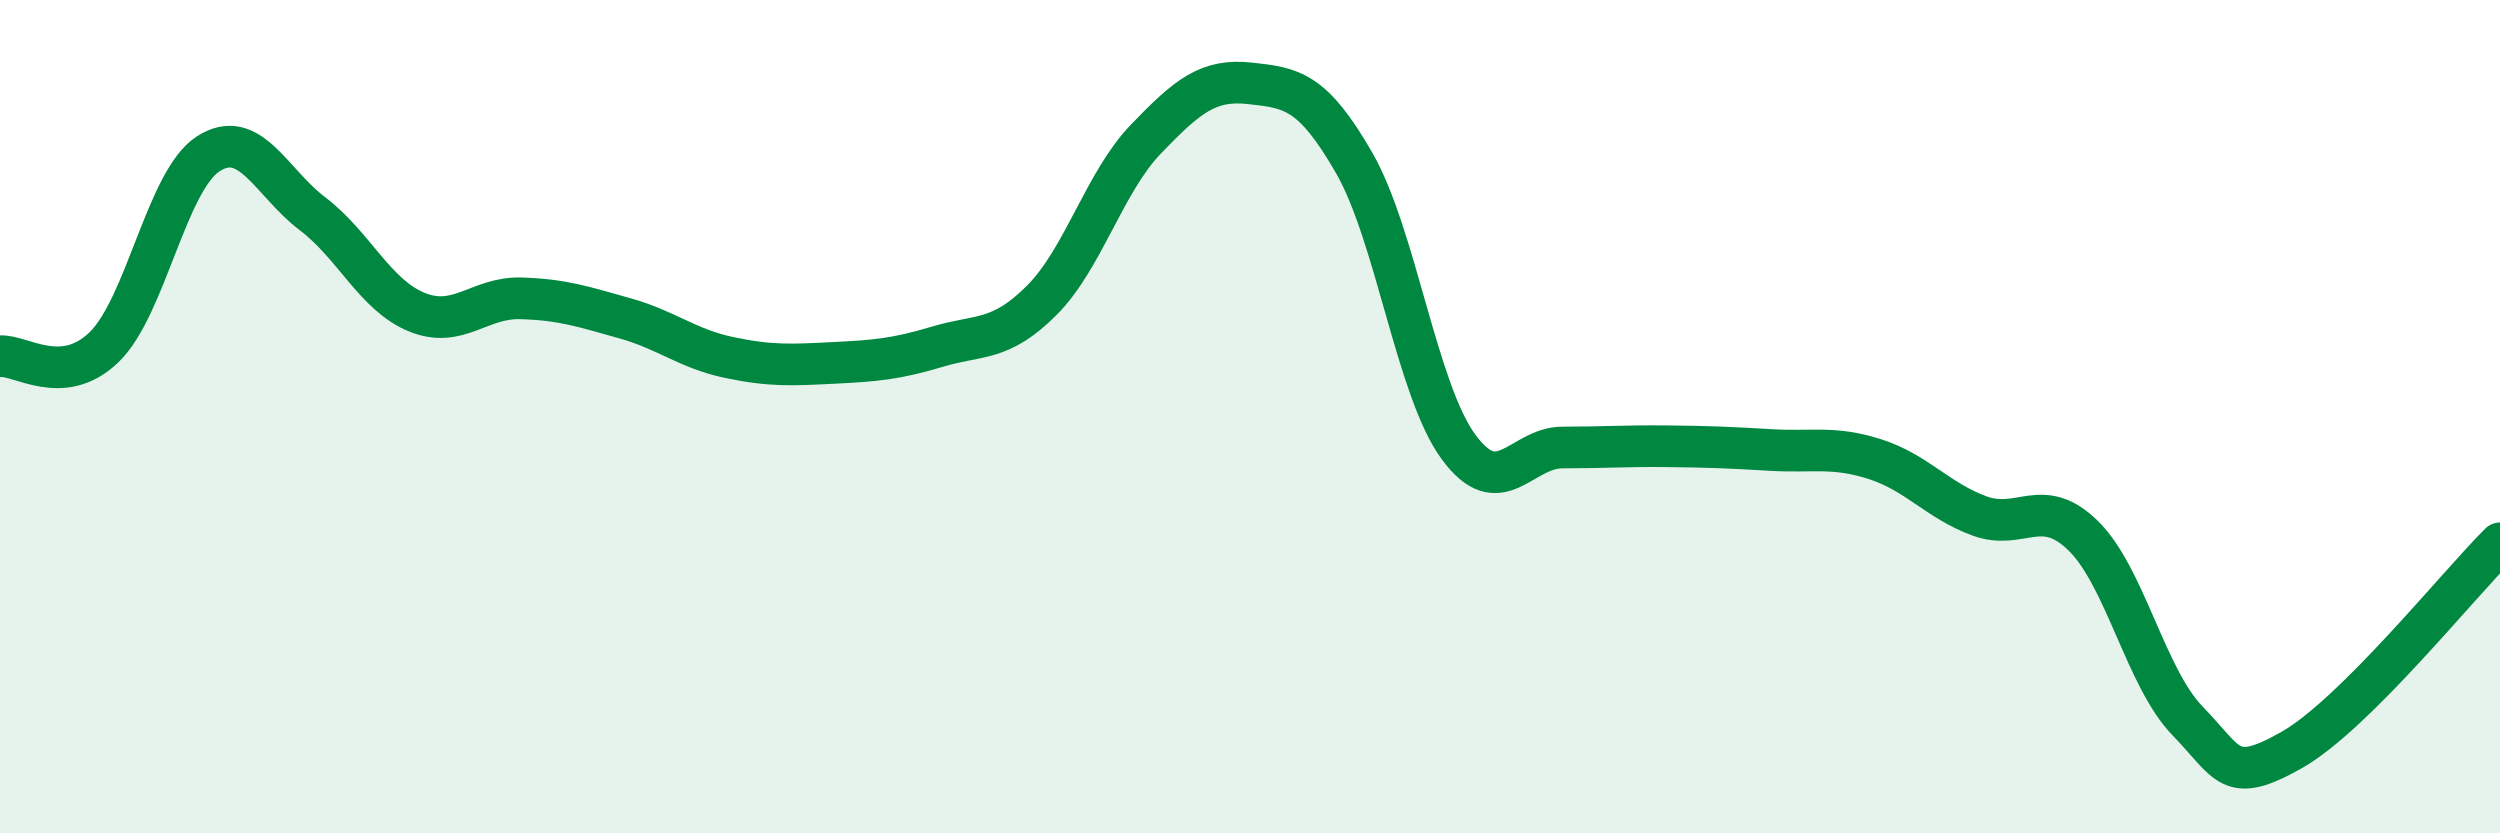 
    <svg width="60" height="20" viewBox="0 0 60 20" xmlns="http://www.w3.org/2000/svg">
      <path
        d="M 0,8.55 C 0.5,8.51 1.5,9.3 2.5,8.33 C 3.5,7.36 4,4.33 5,3.69 C 6,3.05 6.5,4.37 7.5,5.13 C 8.5,5.89 9,7.08 10,7.49 C 11,7.9 11.5,7.13 12.5,7.16 C 13.5,7.19 14,7.36 15,7.64 C 16,7.92 16.5,8.37 17.5,8.58 C 18.5,8.79 19,8.76 20,8.71 C 21,8.66 21.5,8.62 22.5,8.32 C 23.5,8.02 24,8.21 25,7.21 C 26,6.21 26.5,4.38 27.5,3.34 C 28.5,2.3 29,1.89 30,2 C 31,2.11 31.5,2.17 32.5,3.91 C 33.5,5.65 34,9.35 35,10.72 C 36,12.09 36.5,10.74 37.5,10.74 C 38.5,10.74 39,10.7 40,10.71 C 41,10.72 41.5,10.74 42.5,10.8 C 43.5,10.86 44,10.7 45,11.02 C 46,11.34 46.5,12.01 47.5,12.38 C 48.5,12.75 49,11.88 50,12.86 C 51,13.84 51.5,16.27 52.5,17.3 C 53.5,18.33 53.5,18.85 55,18 C 56.5,17.15 59,14.03 60,13.04L60 20L0 20Z"
        fill="#008740"
        opacity="0.1"
        stroke-linecap="round"
        stroke-linejoin="round"
      />
      <path
        d="M 0,8.55 C 0.5,8.51 1.5,9.3 2.5,8.33 C 3.5,7.36 4,4.33 5,3.69 C 6,3.05 6.5,4.37 7.5,5.13 C 8.5,5.89 9,7.08 10,7.49 C 11,7.9 11.5,7.13 12.5,7.16 C 13.5,7.19 14,7.36 15,7.64 C 16,7.92 16.5,8.37 17.5,8.58 C 18.5,8.79 19,8.76 20,8.71 C 21,8.66 21.5,8.62 22.5,8.32 C 23.5,8.02 24,8.21 25,7.21 C 26,6.21 26.5,4.38 27.5,3.34 C 28.5,2.3 29,1.89 30,2 C 31,2.11 31.5,2.17 32.5,3.91 C 33.5,5.65 34,9.35 35,10.72 C 36,12.09 36.5,10.74 37.5,10.74 C 38.5,10.74 39,10.7 40,10.71 C 41,10.72 41.5,10.74 42.5,10.8 C 43.5,10.86 44,10.7 45,11.02 C 46,11.34 46.5,12.01 47.5,12.38 C 48.5,12.75 49,11.88 50,12.86 C 51,13.84 51.5,16.27 52.5,17.3 C 53.5,18.33 53.5,18.85 55,18 C 56.5,17.15 59,14.03 60,13.04"
        stroke="#008740"
        stroke-width="1"
        fill="none"
        stroke-linecap="round"
        stroke-linejoin="round"
      />
    </svg>
  